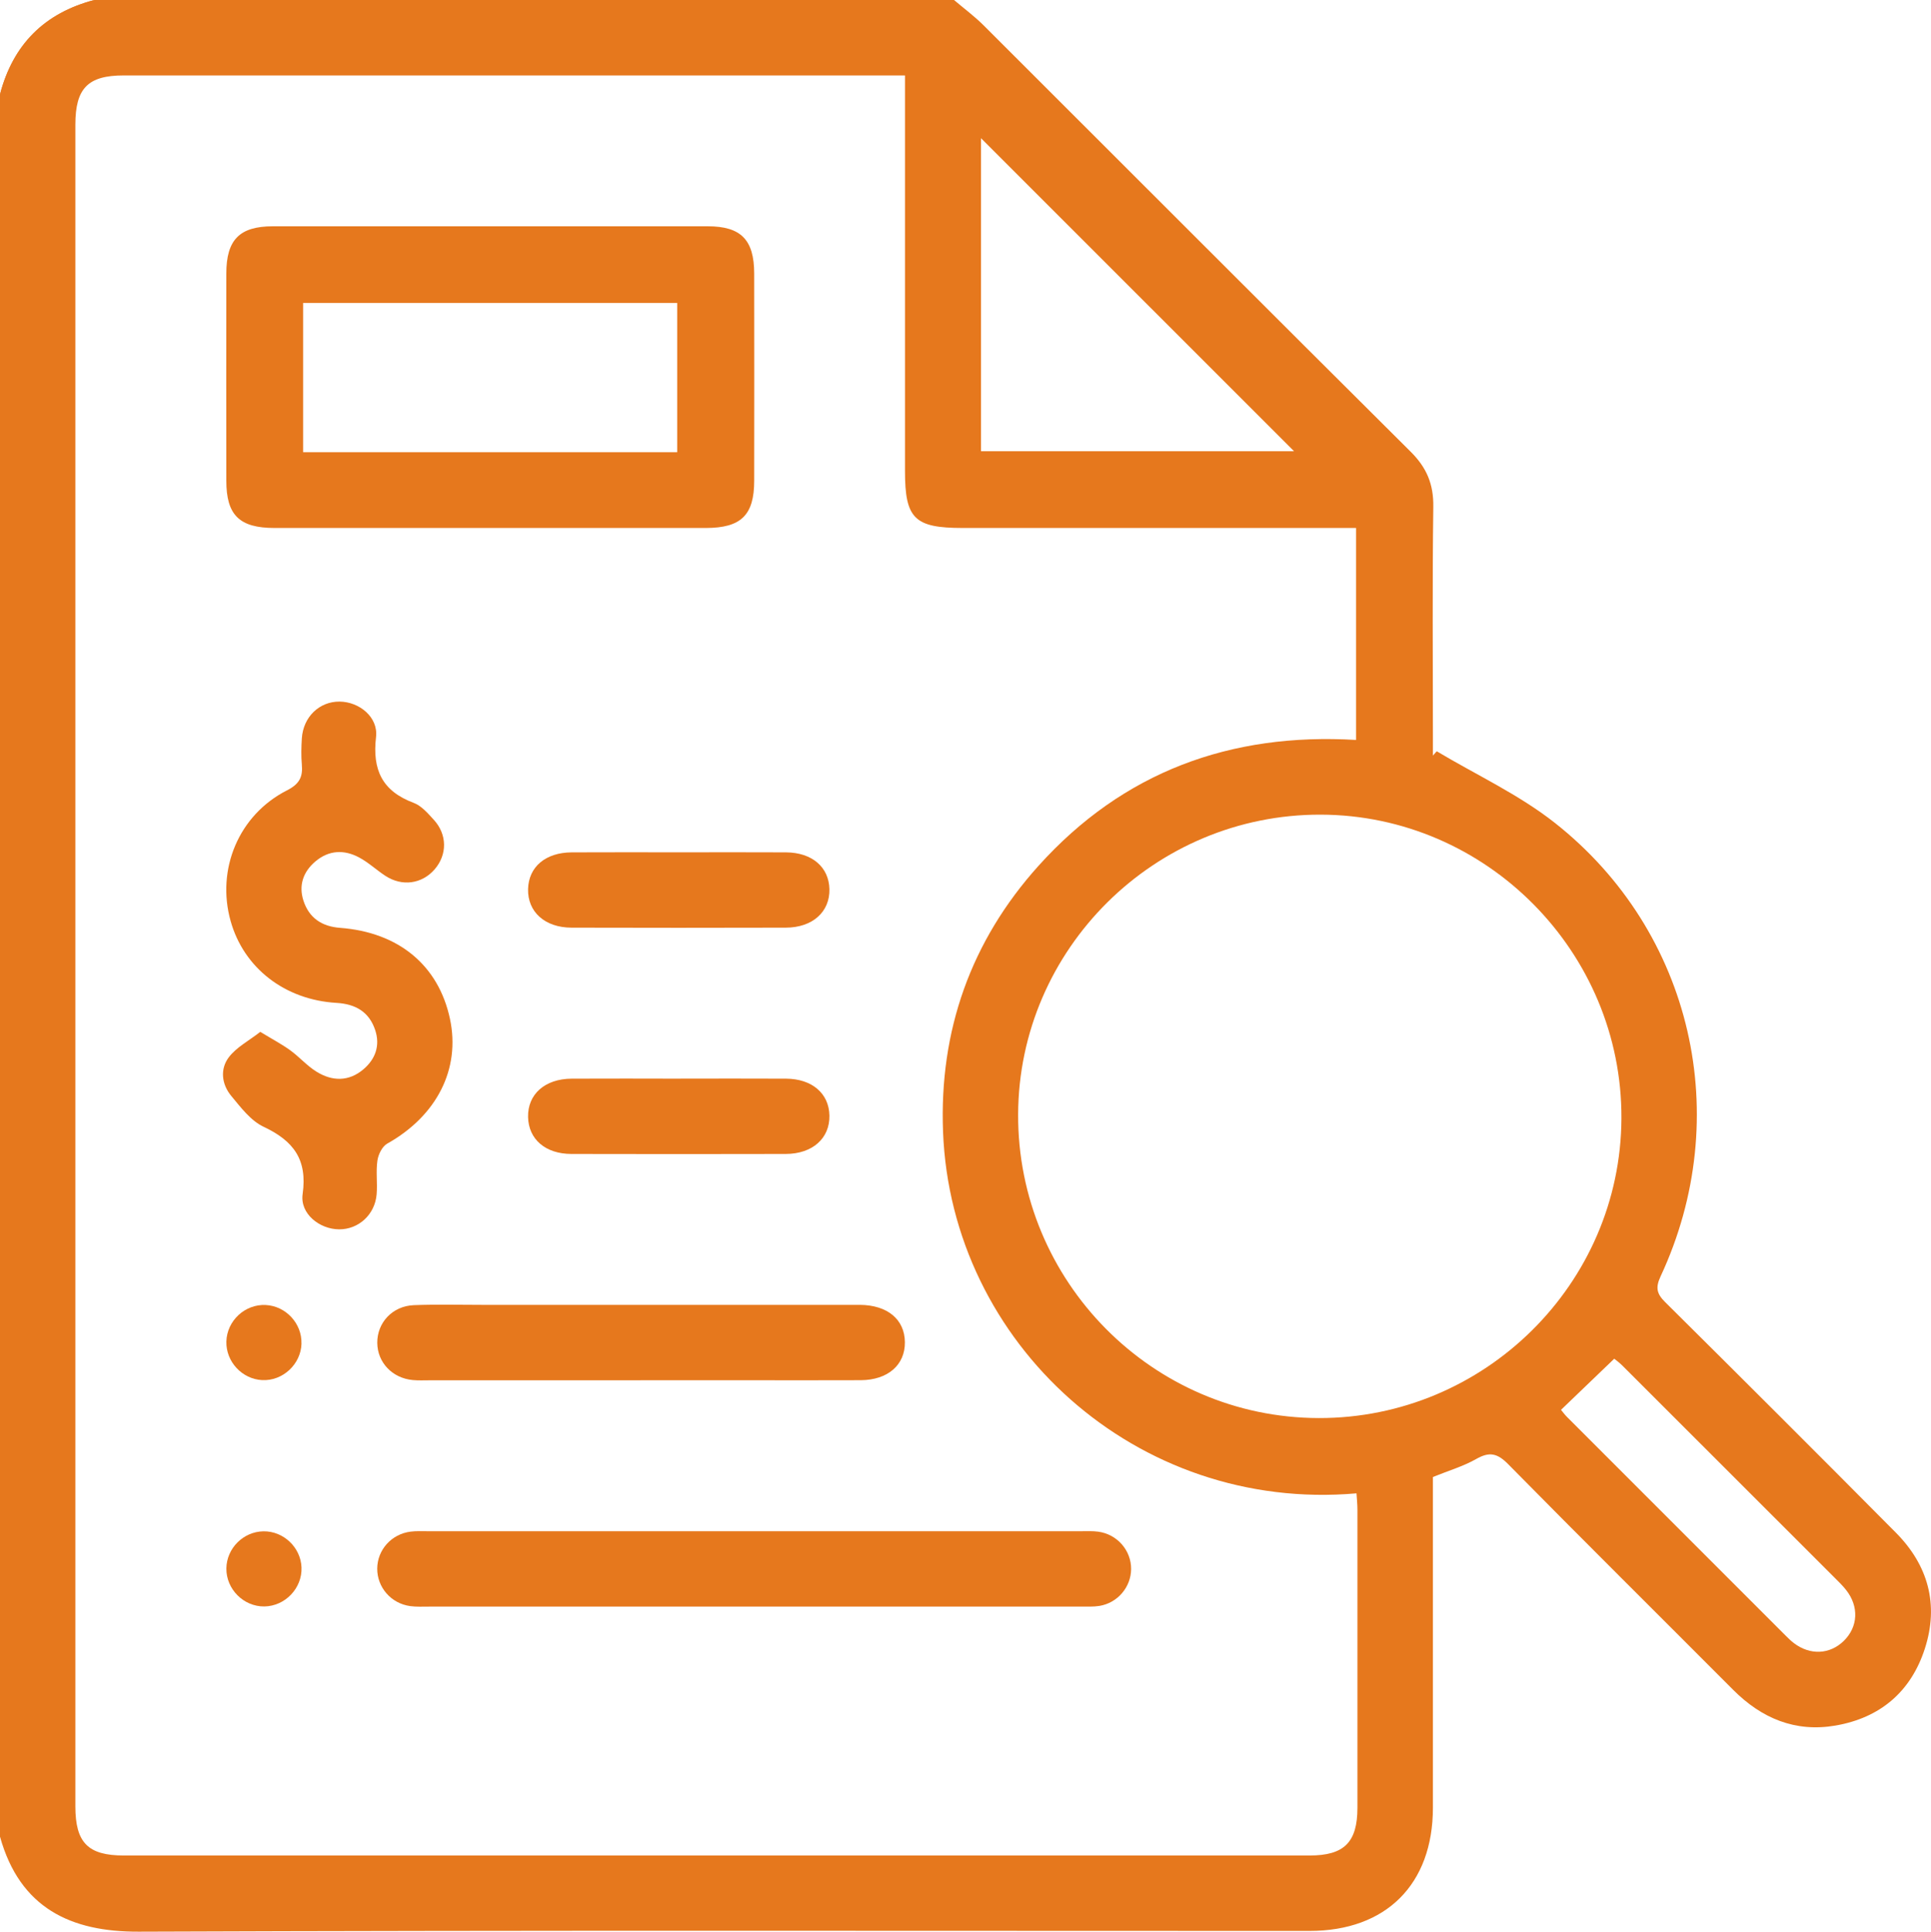 <svg xmlns="http://www.w3.org/2000/svg" id="Capa_1" data-name="Capa 1" viewBox="0 0 392.22 392.31"><defs><style>      .cls-1 {        fill: #e6781d;      }    </style></defs><path class="cls-1" d="m193.78,0c2.02,1.72,4.17,3.31,6.04,5.18,28.92,28.86,57.76,57.78,86.73,86.58,3.24,3.22,4.65,6.6,4.58,11.17-.21,15.44-.08,30.89-.08,46.34,0,1.39,0,2.79,0,4.18.26-.29.52-.58.78-.87,8.04,4.8,16.71,8.8,24,14.55,28.01,22.1,36.55,59.76,21.46,92.1-1.04,2.24-.81,3.5.92,5.21,15.68,15.55,31.31,31.15,46.87,46.83,6.57,6.62,8.78,14.62,5.89,23.56-2.83,8.77-9.1,14.06-18.15,15.62-8.16,1.41-15.01-1.46-20.79-7.26-15.23-15.28-30.56-30.46-45.7-45.83-2.19-2.22-3.8-2.58-6.48-1.05-2.64,1.5-5.62,2.37-8.8,3.66,0,1.22,0,2.6,0,3.99,0,21.06.01,42.13,0,63.19-.01,15.54-9.5,25.01-25.07,25.01-79.27,0-158.55-.15-237.82.15-13.79.05-24.12-4.8-28.16-19.29V19.15C2.65,9.04,9.03,2.65,19.15,0c58.21,0,116.42,0,174.63,0Zm-9.96,15.32c-1.72,0-2.86,0-4,0-51.57,0-103.13,0-154.7,0-7.26,0-9.81,2.6-9.81,9.99,0,113.85,0,227.71,0,341.56,0,7.37,2.56,9.97,9.84,9.97,80.28,0,160.57,0,240.85,0,7.03,0,9.72-2.68,9.72-9.71.01-20.17,0-40.33,0-60.5,0-1.11-.12-2.22-.19-3.34-44.7,3.91-82.31-30.39-83.98-73.4-.8-20.55,5.64-38.77,19.4-54.06,17.16-19.06,38.97-27.07,64.49-25.55v-43.05h-4.47c-25.14,0-50.29,0-75.43,0-9.79,0-11.72-1.9-11.72-11.53,0-25.27,0-50.54,0-75.82v-4.56Zm84.43,150.13c-33.71-.08-61.32,27.28-61.45,60.88-.13,33.91,27.28,61.6,61.05,61.67,33.7.08,61.34-27.28,61.49-60.86.15-33.77-27.41-61.61-61.1-61.69Zm-68.99-73.81h63.58c-21.03-21.03-42.47-42.46-63.58-63.57v63.57Zm117.8,194.68c.29.35.73.96,1.25,1.48,14.79,14.8,29.58,29.59,44.38,44.38.54.54,1.09,1.08,1.7,1.54,3.29,2.49,7.27,2.3,10.1-.45,2.93-2.86,3.14-7,.47-10.37-.71-.9-1.54-1.7-2.35-2.51-14.34-14.34-28.68-28.68-43.04-43.01-.68-.68-1.47-1.25-1.69-1.43-3.72,3.57-7.2,6.91-10.81,10.38Z"></path><path class="cls-1" d="m19.15,0C9.03,2.65,2.65,9.04,0,19.15"></path><path class="cls-1" d="m99.38,107.23c-14.54,0-29.07,0-43.61,0-7.14,0-9.8-2.6-9.8-9.6-.02-14.03-.02-28.05,0-42.08,0-6.85,2.68-9.58,9.42-9.59,29.46-.01,58.91-.01,88.37,0,6.74,0,9.42,2.74,9.43,9.59.02,14.03.02,28.05,0,42.08,0,7-2.67,9.59-9.81,9.6-14.66.01-29.33,0-43.99,0Zm38.17-15.39v-30.31H61.57v30.31h75.98Z"></path><path class="cls-1" d="m52.88,209.57c2.55,1.55,4.41,2.53,6.09,3.75,1.84,1.34,3.38,3.13,5.3,4.32,3.2,1.99,6.58,2.07,9.58-.5,2.43-2.08,3.39-4.82,2.36-7.93-1.23-3.71-3.99-5.3-7.85-5.53-10.52-.61-18.84-7.1-21.51-16.6-2.96-10.52,1.63-21.57,11.44-26.56,2.5-1.27,3.25-2.7,3.02-5.23-.16-1.77-.11-3.58,0-5.35.29-4.35,3.57-7.49,7.68-7.45,3.97.04,7.86,3.14,7.39,7.19-.78,6.69,1.26,10.99,7.65,13.38,1.57.59,2.87,2.11,4.07,3.42,2.76,3,2.76,7.1.18,10.08-2.58,2.98-6.62,3.54-10.02,1.31-1.81-1.19-3.42-2.71-5.31-3.72-3.07-1.65-6.19-1.5-8.92.83-2.44,2.08-3.4,4.82-2.4,7.92,1.14,3.53,3.73,5.26,7.44,5.54,11.92.9,20,7.62,22.32,18.46,2.19,10.22-2.68,19.73-12.75,25.37-1.01.57-1.8,2.19-1.98,3.43-.33,2.25.03,4.59-.16,6.87-.35,4.12-3.67,7.13-7.63,7.1-3.96-.02-7.97-3.17-7.4-7.16,1-7.04-1.87-10.82-7.93-13.67-2.61-1.23-4.64-3.94-6.58-6.28-1.94-2.35-2.3-5.44-.48-7.84,1.54-2.03,4.04-3.33,6.37-5.14Z"></path><path class="cls-1" d="m152.94,326.29c-21.93,0-43.86,0-65.8,0-1.27,0-2.57.07-3.82-.1-3.89-.53-6.72-3.81-6.7-7.62.03-3.81,2.9-7.03,6.81-7.51,1.13-.14,2.29-.08,3.44-.08,44.25,0,88.49,0,132.74,0,1.15,0,2.31-.06,3.44.09,3.88.52,6.73,3.81,6.7,7.61-.03,3.65-2.74,6.86-6.43,7.47-1.25.2-2.54.13-3.82.13-22.19,0-44.37,0-66.56,0Z"></path><path class="cls-1" d="m130.09,280.33c-14.27,0-28.55,0-42.82,0-1.15,0-2.3.06-3.44-.05-4.15-.39-7.16-3.57-7.2-7.54-.04-4.11,3.08-7.5,7.43-7.67,4.58-.18,9.17-.06,13.76-.06,24.73,0,49.45,0,74.18,0,.89,0,1.78,0,2.68,0,5.58.05,9.07,2.95,9.12,7.57.05,4.63-3.46,7.7-8.97,7.73-7.39.04-14.78,0-22.18.01-7.52,0-15.04,0-22.56,0Z"></path><path class="cls-1" d="m138.26,173.1c7.13,0,14.26-.03,21.39.01,5.28.03,8.71,2.98,8.82,7.46.11,4.62-3.43,7.82-8.85,7.83-14.51.04-29.03.04-43.54,0-5.42-.01-8.94-3.22-8.82-7.85.12-4.49,3.54-7.41,8.85-7.44,7.38-.04,14.77-.01,22.15-.01Z"></path><path class="cls-1" d="m138.28,219.06c7.13,0,14.26-.03,21.39.01,5.27.03,8.71,3,8.8,7.48.1,4.62-3.43,7.8-8.87,7.81-14.51.03-29.03.04-43.54,0-5.29-.01-8.7-2.99-8.8-7.49-.1-4.63,3.41-7.77,8.86-7.8,7.38-.04,14.77-.01,22.15,0Z"></path><path class="cls-1" d="m61.24,272.85c-.11,4.22-3.81,7.66-8.01,7.44-4.07-.21-7.35-3.75-7.25-7.82.1-4.23,3.78-7.65,8-7.43,4.07.2,7.36,3.74,7.25,7.81Z"></path><path class="cls-1" d="m53.52,311c4.07-.05,7.57,3.27,7.72,7.34.16,4.21-3.32,7.86-7.54,7.92-4.22.05-7.77-3.51-7.72-7.73.05-4.08,3.45-7.47,7.53-7.53Z"></path></svg>